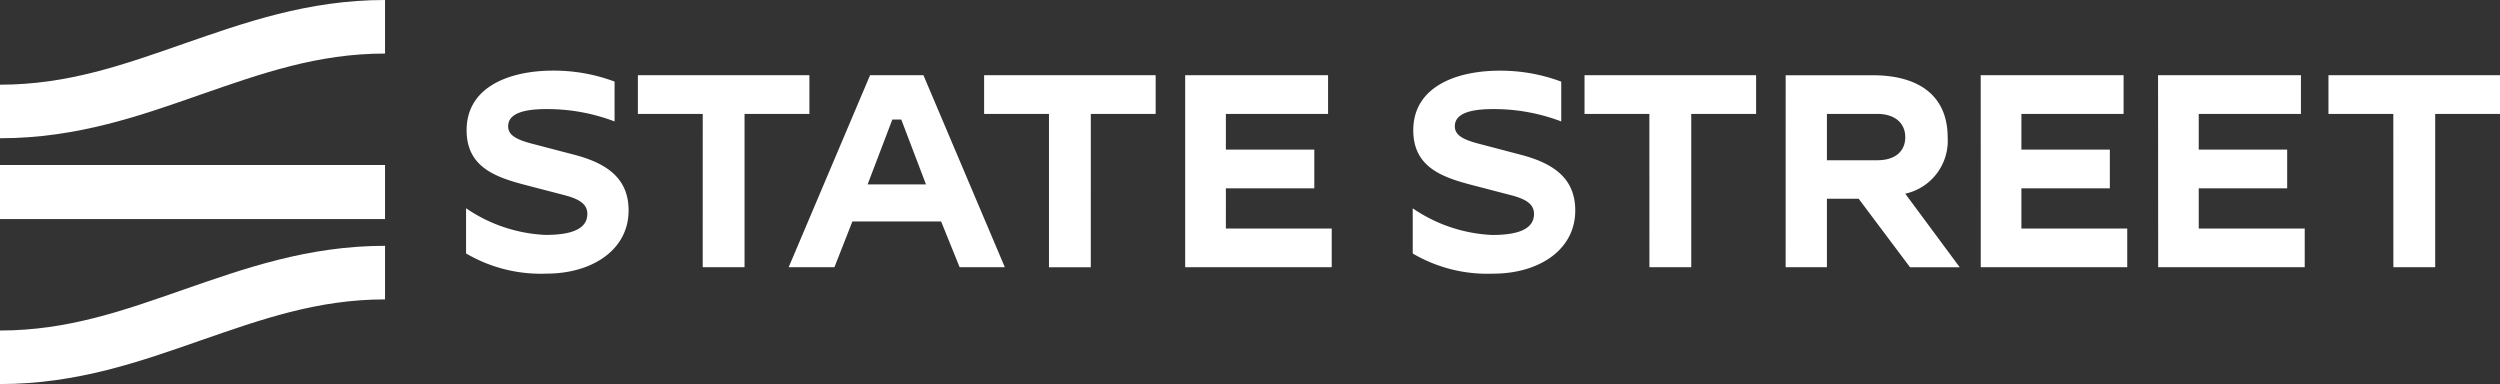 <svg xmlns="http://www.w3.org/2000/svg" width="167.838" height="25.783" viewBox="0 0 167.838 25.783"><rect x="0" y="0" width="167.838" height="25.783" fill="#333333" stroke="none"/><path d="M190.576,41.173V38.139a10.23,10.23,0,0,0,5.334,1.79c1.621,0,2.808-.339,2.808-1.413,0-.641-.509-.98-1.489-1.244l-2.752-.716c-2-.528-3.864-1.225-3.864-3.656,0-2.959,2.959-4,5.786-4a11.61,11.61,0,0,1,4.147.735v2.676a12.666,12.666,0,0,0-4.6-.829c-1.64,0-2.544.358-2.544,1.15,0,.547.433.867,1.583,1.168l2.884.754c2.281.6,3.619,1.659,3.619,3.732,0,2.676-2.488,4.241-5.5,4.241A9.9,9.9,0,0,1,190.576,41.173Zm15.888.924h2.808V31.806h4.354v-2.6H202.111v2.6h4.354Zm5.771,0h3.072l1.206-3.072h5.956l1.244,3.072h3.034l-5.466-12.892H217.7Zm5.3-5.56,1.659-4.354h.6l1.659,4.354Zm21.319,5.56h9.838V39.5h-7.106V36.8h5.937V34.2h-5.937V31.806h6.861v-2.6h-9.593Zm20.688.433c3.016,0,5.5-1.564,5.5-4.241,0-2.073-1.338-3.129-3.619-3.732L258.54,33.8c-1.15-.3-1.583-.622-1.583-1.168,0-.792.9-1.15,2.544-1.15a12.666,12.666,0,0,1,4.6.829V29.639a11.61,11.61,0,0,0-4.147-.735c-2.827,0-5.786,1.037-5.786,4,0,2.431,1.866,3.129,3.864,3.656l2.752.716c.98.264,1.489.6,1.489,1.244,0,1.074-1.187,1.413-2.808,1.413a10.23,10.23,0,0,1-5.334-1.79v3.034A9.9,9.9,0,0,0,259.539,42.53Zm10.479-.433h2.808V31.806h4.354v-2.6H265.664v2.6h4.354Zm49.945,0h2.808V31.806h4.354v-2.6H315.609v2.6h4.354Zm-27.7,0H302.1V39.5h-7.106V36.8h5.937V34.2h-5.937V31.806h6.861v-2.6h-9.593Zm11.911,0h9.838V39.5H306.9V36.8h5.937V34.2H306.9V31.806h6.861v-2.6h-9.593Zm-25.01,0h2.771V37.5h2.13l3.449,4.6h3.336l-3.656-4.938a3.636,3.636,0,0,0,2.846-3.788c0-2.676-1.79-4.165-5.051-4.165h-5.824Zm2.771-7.181v-3.11h3.393c1.15,0,1.866.6,1.866,1.564s-.7,1.546-1.866,1.546ZM229.71,42.1h2.808V31.806h4.354v-2.6H225.356v2.6h4.354Z" transform="translate(-159.287 -24.158)" fill="#ffffff"/><path d="M12.32,2.941C16.372,1.536,20.653,0,25.849,0V3.595c-4.542,0-8.3,1.34-12.352,2.745C9.477,7.745,5.2,9.281,0,9.281V5.686C4.542,5.686,8.3,4.346,12.32,2.941ZM0,11.078H25.849v3.627H0ZM0,22.189c4.542,0,8.3-1.34,12.32-2.745,4.052-1.405,8.333-2.941,13.529-2.941V20.1c-4.542,0-8.3,1.34-12.353,2.745C9.477,24.247,5.2,25.783,0,25.783V22.189Z" fill="#ffffff"/></svg>